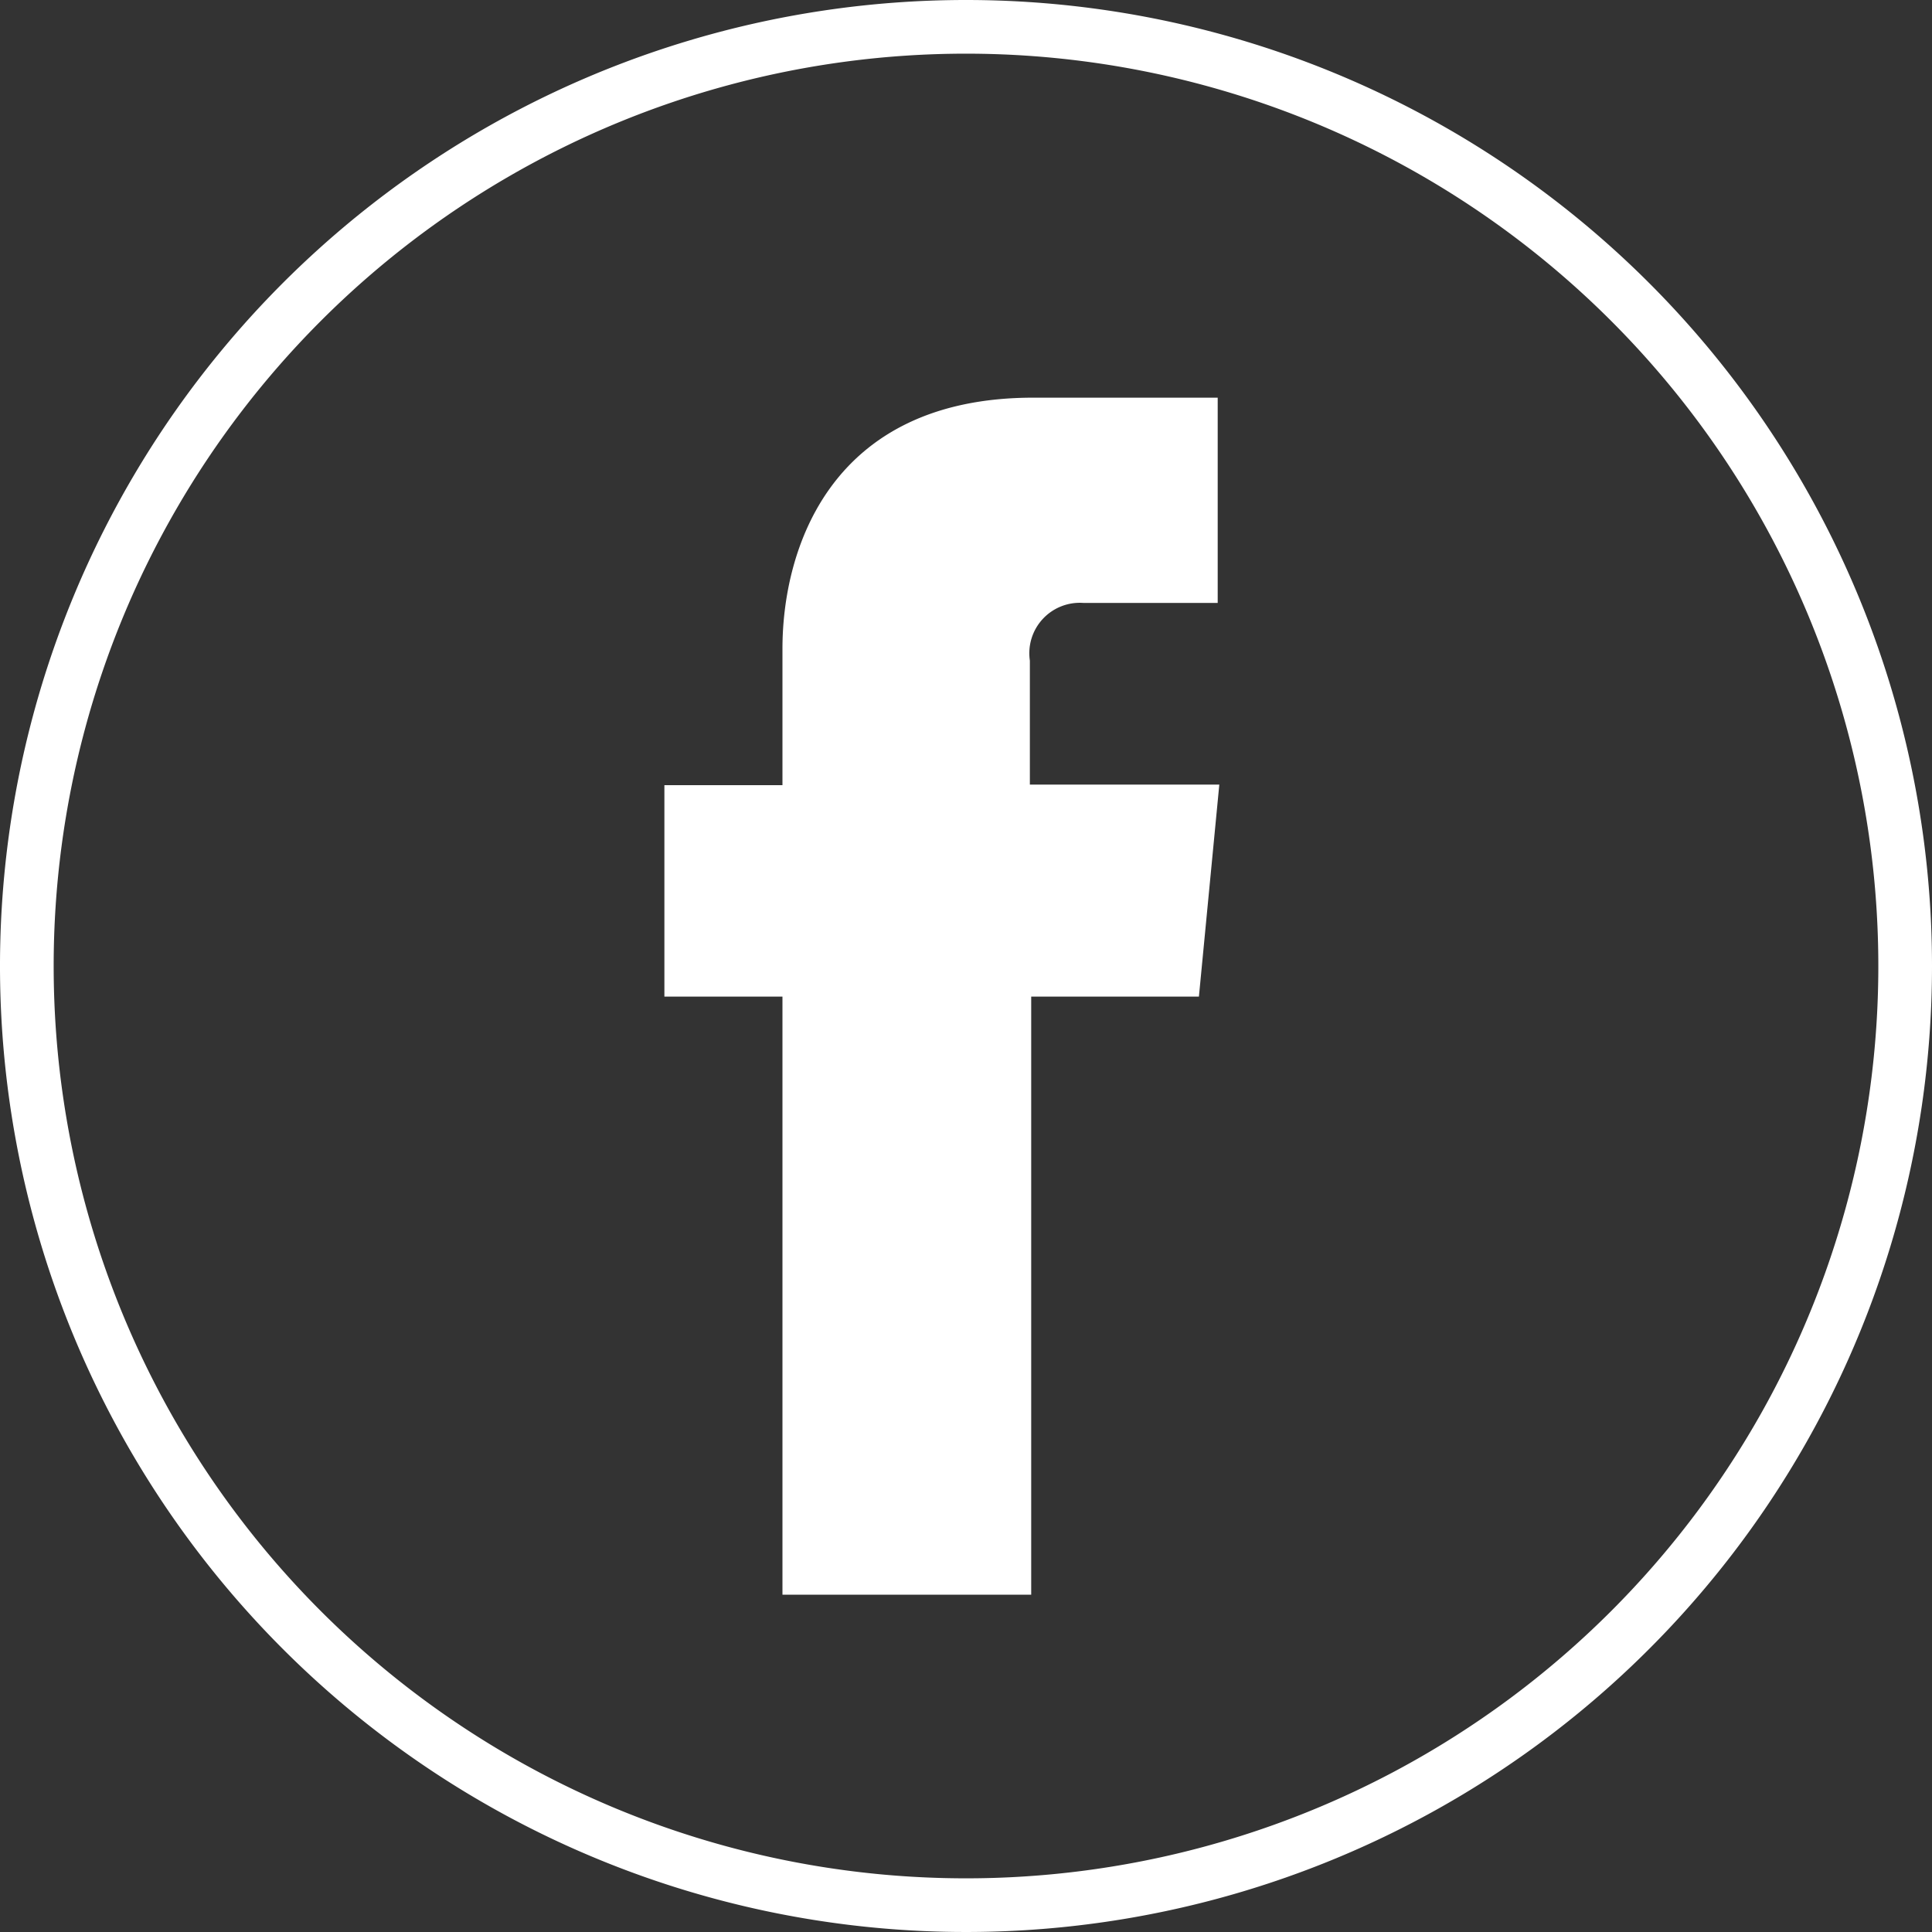 <svg id="Layer_1" data-name="Layer 1" xmlns="http://www.w3.org/2000/svg" viewBox="0 0 72 72"><rect x="0" y="0" width="72" height="72" fill="#333333" stroke="none"/><defs><style>.cls-1{fill:#fff;}</style></defs><title>icon-facebook-white</title><path class="cls-1" d="M44.68,37.14H38.43V59.43H29.16V37.14h-4.4V29.26h4.4V24.17c0-3.65,1.74-9.35,9.35-9.35l6.87,0v7.65h-5a1.88,1.88,0,0,0-2,2.15v4.62h7.06Z"/><path class="cls-1" d="M36,2A34,34,0,1,1,2,36,34,34,0,0,1,36,2m0-2A36,36,0,1,0,72,36,36,36,0,0,0,36,0Z"/></svg>